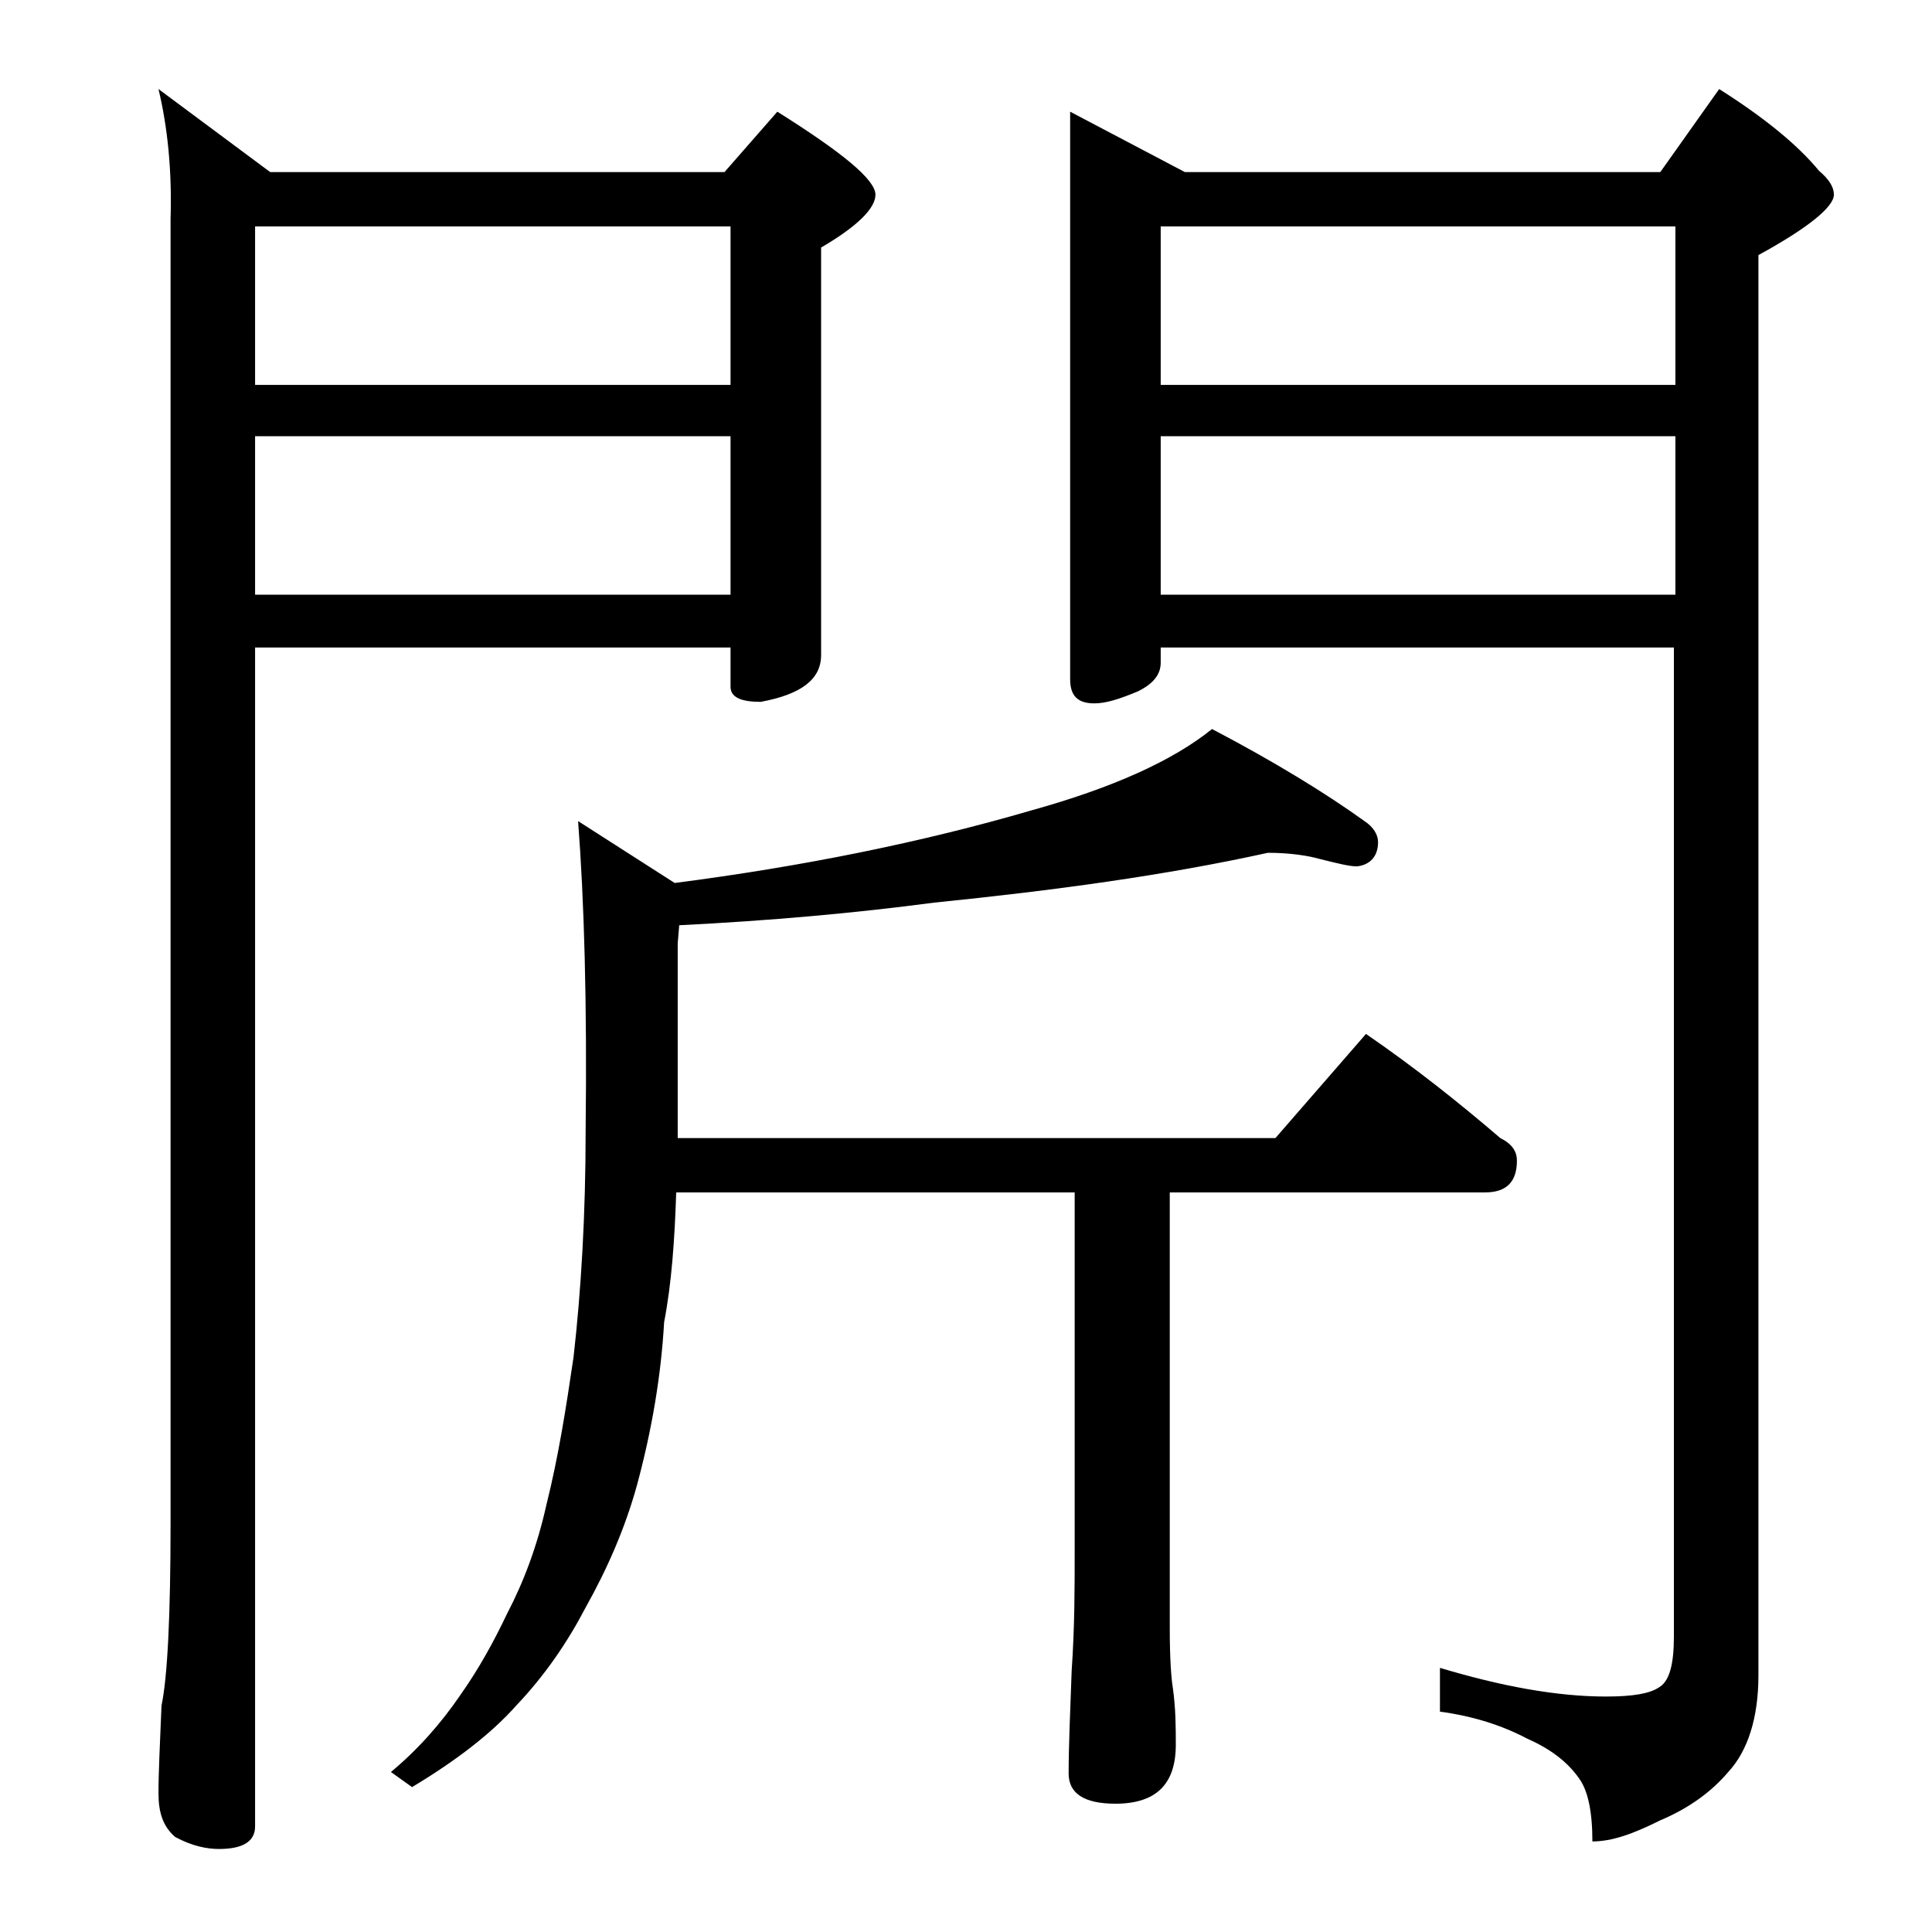 <?xml version="1.0" encoding="utf-8"?>
<!-- Generator: Adobe Illustrator 18.0.0, SVG Export Plug-In . SVG Version: 6.00 Build 0)  -->
<!DOCTYPE svg PUBLIC "-//W3C//DTD SVG 1.1//EN" "http://www.w3.org/Graphics/SVG/1.1/DTD/svg11.dtd">
<svg version="1.1" id="Layer_1" xmlns="http://www.w3.org/2000/svg" xmlns:xlink="http://www.w3.org/1999/xlink" x="0px" y="0px"
	 viewBox="0 0 128 128" enable-background="new 0 0 128 128" xml:space="preserve">
<path d="M10.5,5.9l7.4,5.5H48l3.5-4c4.3,2.7,6.5,4.5,6.5,5.5c0,0.9-1.2,2.1-3.6,3.5v27c0,1.6-1.3,2.6-4,3.1c-1.3,0-2-0.3-2-1v-2.6
	H16.9V121c0,1-0.8,1.5-2.4,1.5c-0.8,0-1.8-0.2-2.9-0.8c-0.8-0.7-1.1-1.6-1.1-2.9c0-1.4,0.1-3.3,0.2-5.8c0.4-1.9,0.6-6,0.6-12.1V14.5
	C11.4,11.3,11.1,8.4,10.5,5.9z M16.9,25.5h31.5V15H16.9V25.5z M16.9,39.4h31.5V28.9H16.9V39.4z M84,56.5C77.2,58,69.8,59,61.9,59.8
	C56.6,60.5,51,61,45,61.3l-0.1,1.2v12.9h39.6l6-6.9c3.2,2.2,6.1,4.5,8.9,6.9c0.8,0.4,1.1,0.9,1.1,1.5c0,1.4-0.7,2.1-2.1,2.1H77.5
	v28.9c0,2,0.1,3.3,0.2,3.9c0.2,1.4,0.2,2.7,0.2,3.8c0,2.6-1.3,3.9-4,3.9c-2.1,0-3.1-0.7-3.1-2c0-1.8,0.1-4,0.2-6.8
	c0.2-2.9,0.2-5.5,0.2-7.8V79H44.8c-0.1,3.1-0.3,6-0.8,8.6c-0.2,3.5-0.8,7.1-1.8,10.8c-0.8,2.9-2,5.6-3.4,8.1
	c-1.2,2.3-2.7,4.5-4.6,6.5c-1.6,1.8-3.9,3.6-6.9,5.4l-1.4-1c1.8-1.5,3.3-3.2,4.6-5.1c1.2-1.7,2.2-3.5,3.1-5.4c1.1-2.1,2-4.5,2.6-7.2
	c0.8-3.2,1.3-6.4,1.8-9.8c0.5-4.4,0.8-9.4,0.8-15c0.1-8.5-0.1-15.3-0.5-20.5l6.4,4.1c8.5-1.1,16.4-2.7,23.6-4.8
	c5.4-1.5,9.4-3.3,12-5.4c4.2,2.2,7.6,4.3,10.1,6.1c0.6,0.4,0.9,0.9,0.9,1.4c0,0.9-0.5,1.5-1.4,1.6c-0.5,0-1.3-0.2-2.5-0.5
	C86.7,56.7,85.5,56.5,84,56.5z M70.9,7.4l7.6,4H110l3.9-5.5c3,1.9,5.2,3.7,6.6,5.4c0.7,0.6,1,1.1,1,1.6c0,0.8-1.7,2.2-5,4V111
	c0,2.8-0.7,5-2,6.4c-1.1,1.3-2.6,2.4-4.5,3.2c-1.8,0.9-3.2,1.4-4.5,1.4c0-2-0.3-3.4-0.9-4.2c-0.7-1-1.8-1.9-3.4-2.6
	c-1.7-0.9-3.6-1.5-5.8-1.8v-2.9c4,1.2,7.7,1.9,11,1.9c1.8,0,2.9-0.2,3.5-0.6c0.7-0.4,1-1.5,1-3.4V42.9H76.9v1c0,0.8-0.5,1.4-1.5,1.9
	c-1.2,0.5-2.1,0.8-2.9,0.8c-1.1,0-1.6-0.5-1.6-1.6V7.4z M76.9,25.5H111V15H76.9V25.5z M76.9,39.4H111V28.9H76.9V39.4z"/>
</svg>

